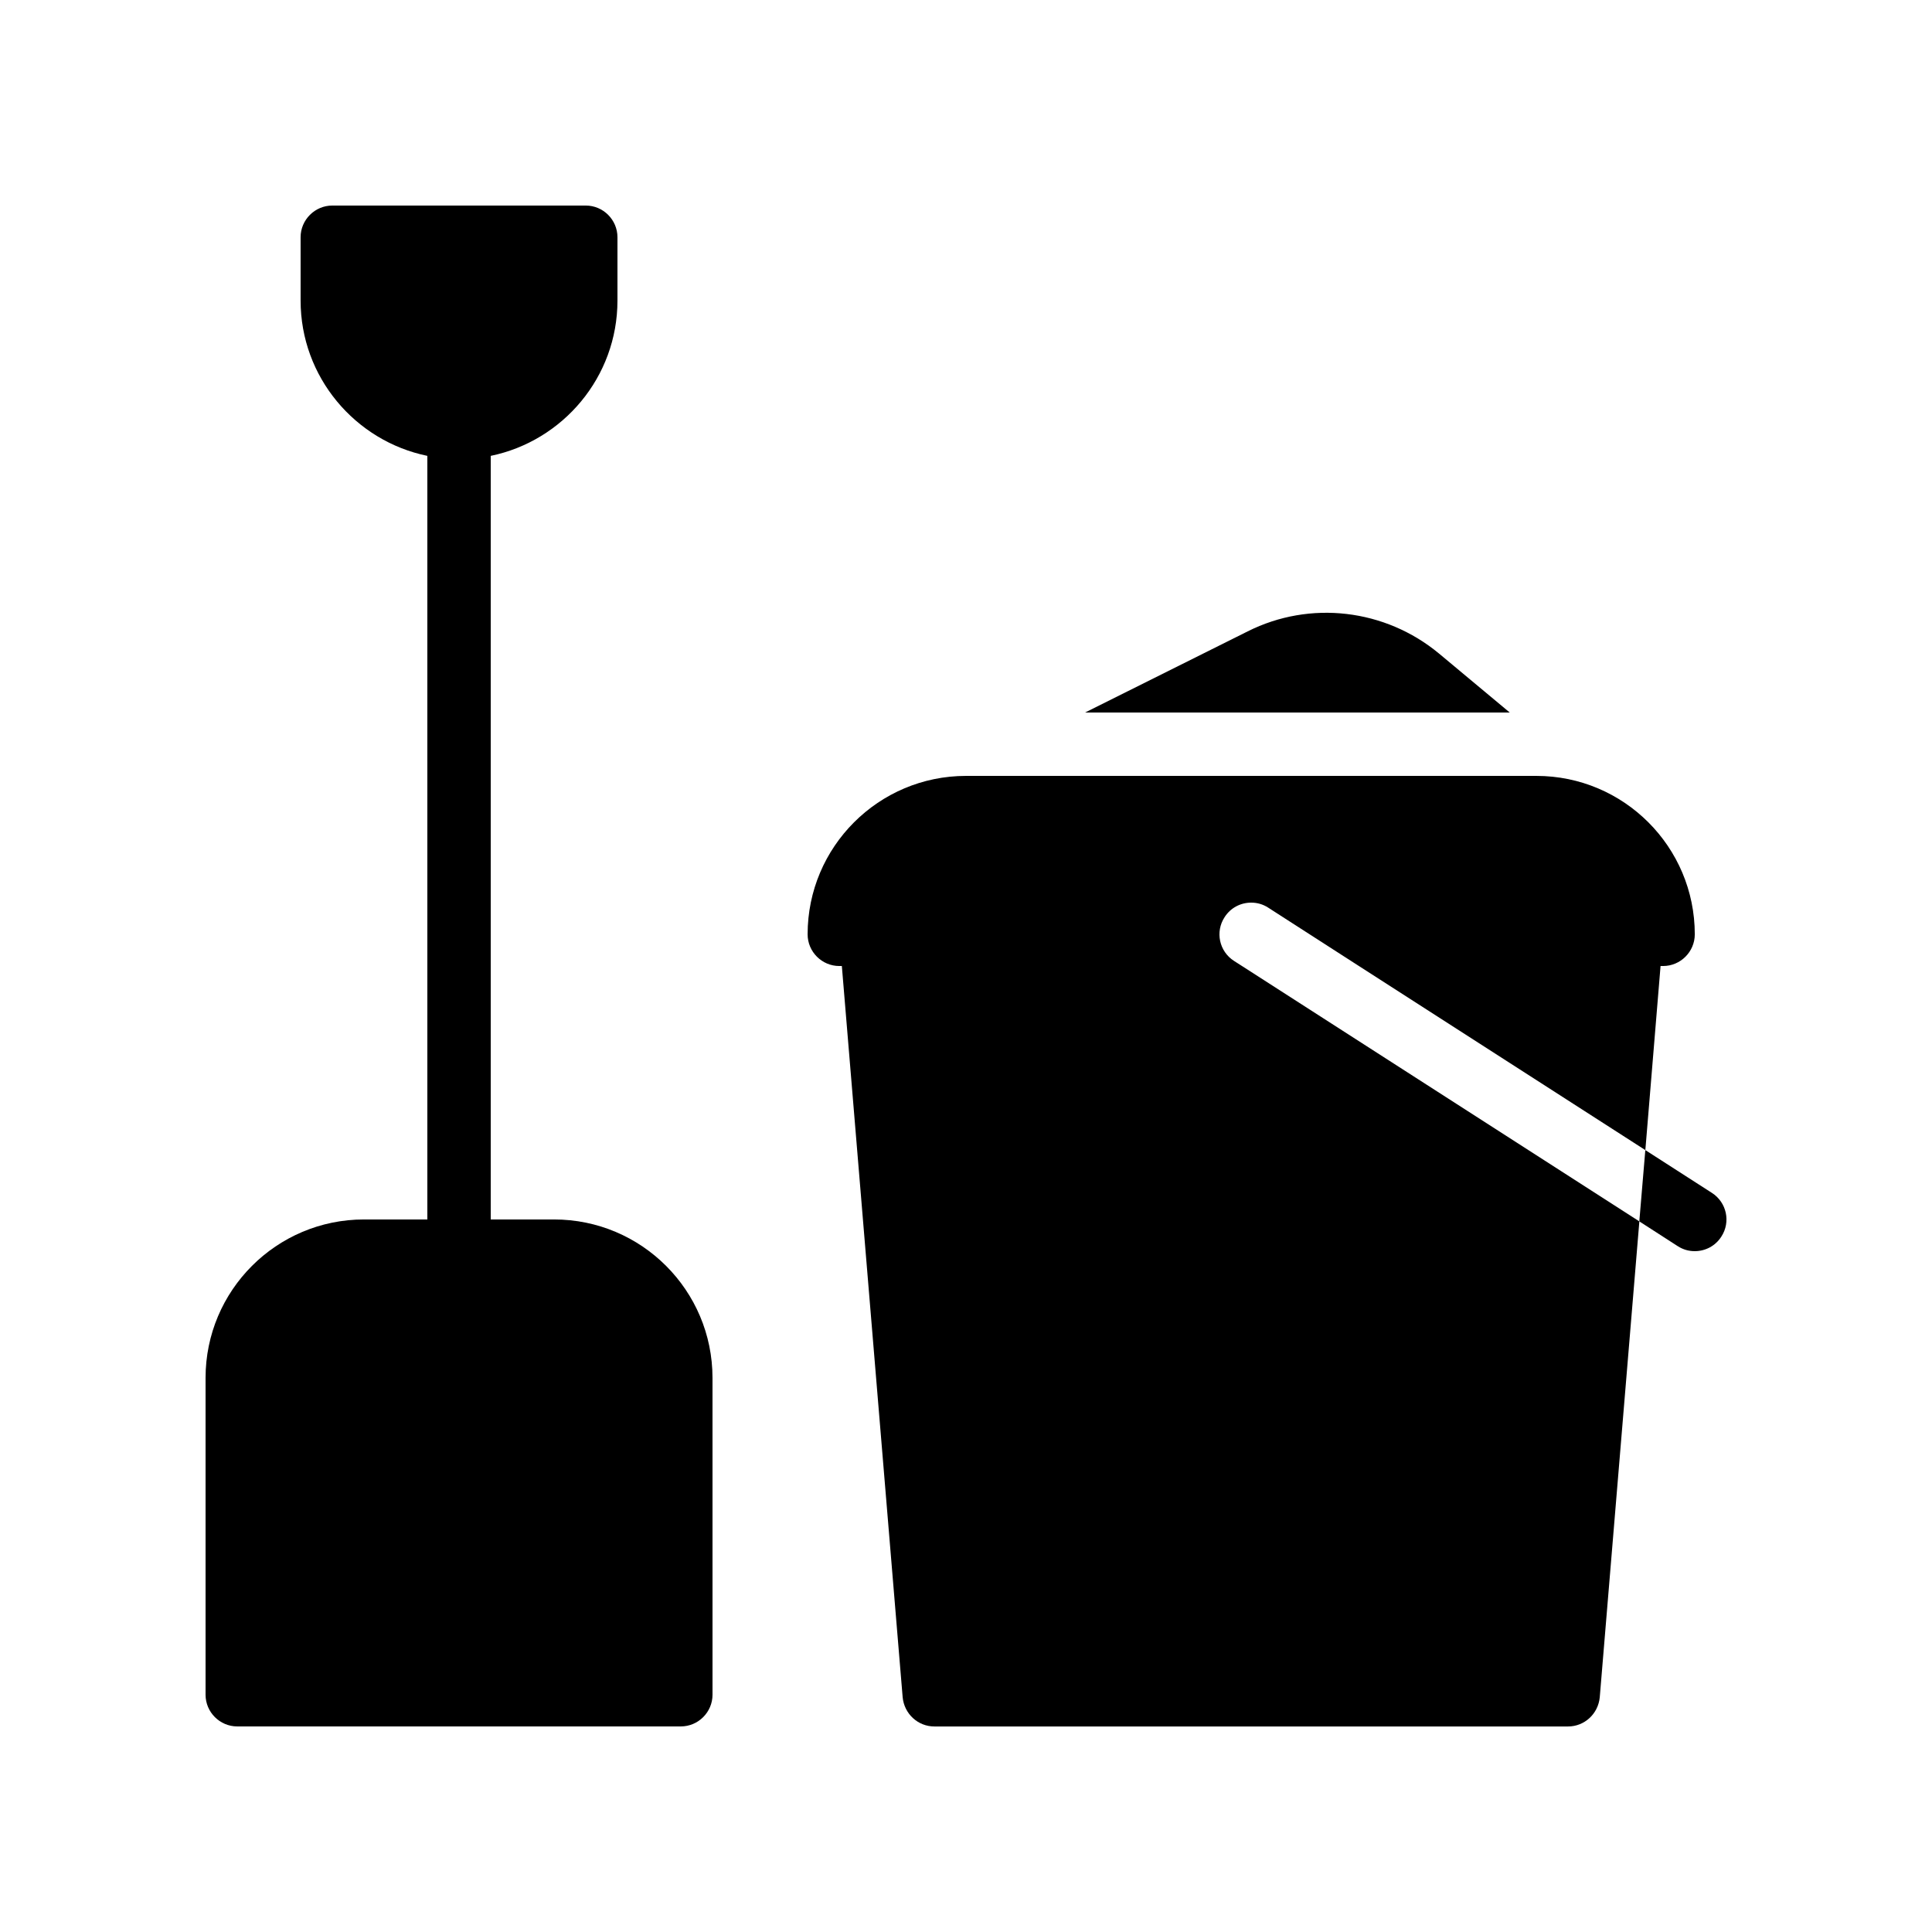 <?xml version="1.0" encoding="UTF-8"?>
<!-- Uploaded to: SVG Repo, www.svgrepo.com, Generator: SVG Repo Mixer Tools -->
<svg fill="#000000" width="800px" height="800px" version="1.1" viewBox="144 144 512 512" xmlns="http://www.w3.org/2000/svg">
 <g>
  <path d="m597.66 460.12-17.633-11.336-1.594 18.895 10.16 6.551c1.426 0.918 2.938 1.34 4.531 1.34 2.769 0 5.457-1.344 7.055-3.863 2.519-3.863 1.426-9.066-2.519-11.586z"/>
  <path d="m290.84 467.17h-16.793v-202.36c19.145-3.945 33.586-20.906 33.586-41.145v-16.793c0-4.617-3.777-8.398-8.398-8.398h-67.176c-4.613 0.004-8.395 3.781-8.395 8.398v16.793c0 20.238 14.441 37.199 33.586 41.145l0.004 202.36h-16.793c-23.176 0-41.984 18.809-41.984 41.984v83.969c0 4.617 3.777 8.398 8.398 8.398h117.55c4.617 0 8.398-3.777 8.398-8.398l-0.004-83.969c0-23.176-18.809-41.984-41.984-41.984z"/>
  <path d="m544.09 332.82-18.727-15.617c-14.273-11.84-34.176-14.191-50.719-5.879l-43.074 21.496z"/>
  <path d="m471.04 398.66c-3.945-2.519-5.039-7.727-2.519-11.586 1.598-2.523 4.285-3.867 7.055-3.867 1.594 0 3.106 0.418 4.535 1.344l24.016 15.453 75.906 48.785 4.031-48.785h0.672c4.617 0 8.398-3.777 8.398-8.398 0-23.176-18.809-41.984-41.984-41.984h-151.14c-23.176 0-41.984 18.809-41.984 41.984 0 4.617 3.777 8.398 8.398 8.398h0.672l16.117 193.8c0.422 4.367 4.031 7.727 8.398 7.727h167.94c4.367 0 7.977-3.359 8.398-7.727l10.496-126.12-105.3-67.676z"/>
 </g>
</svg>
